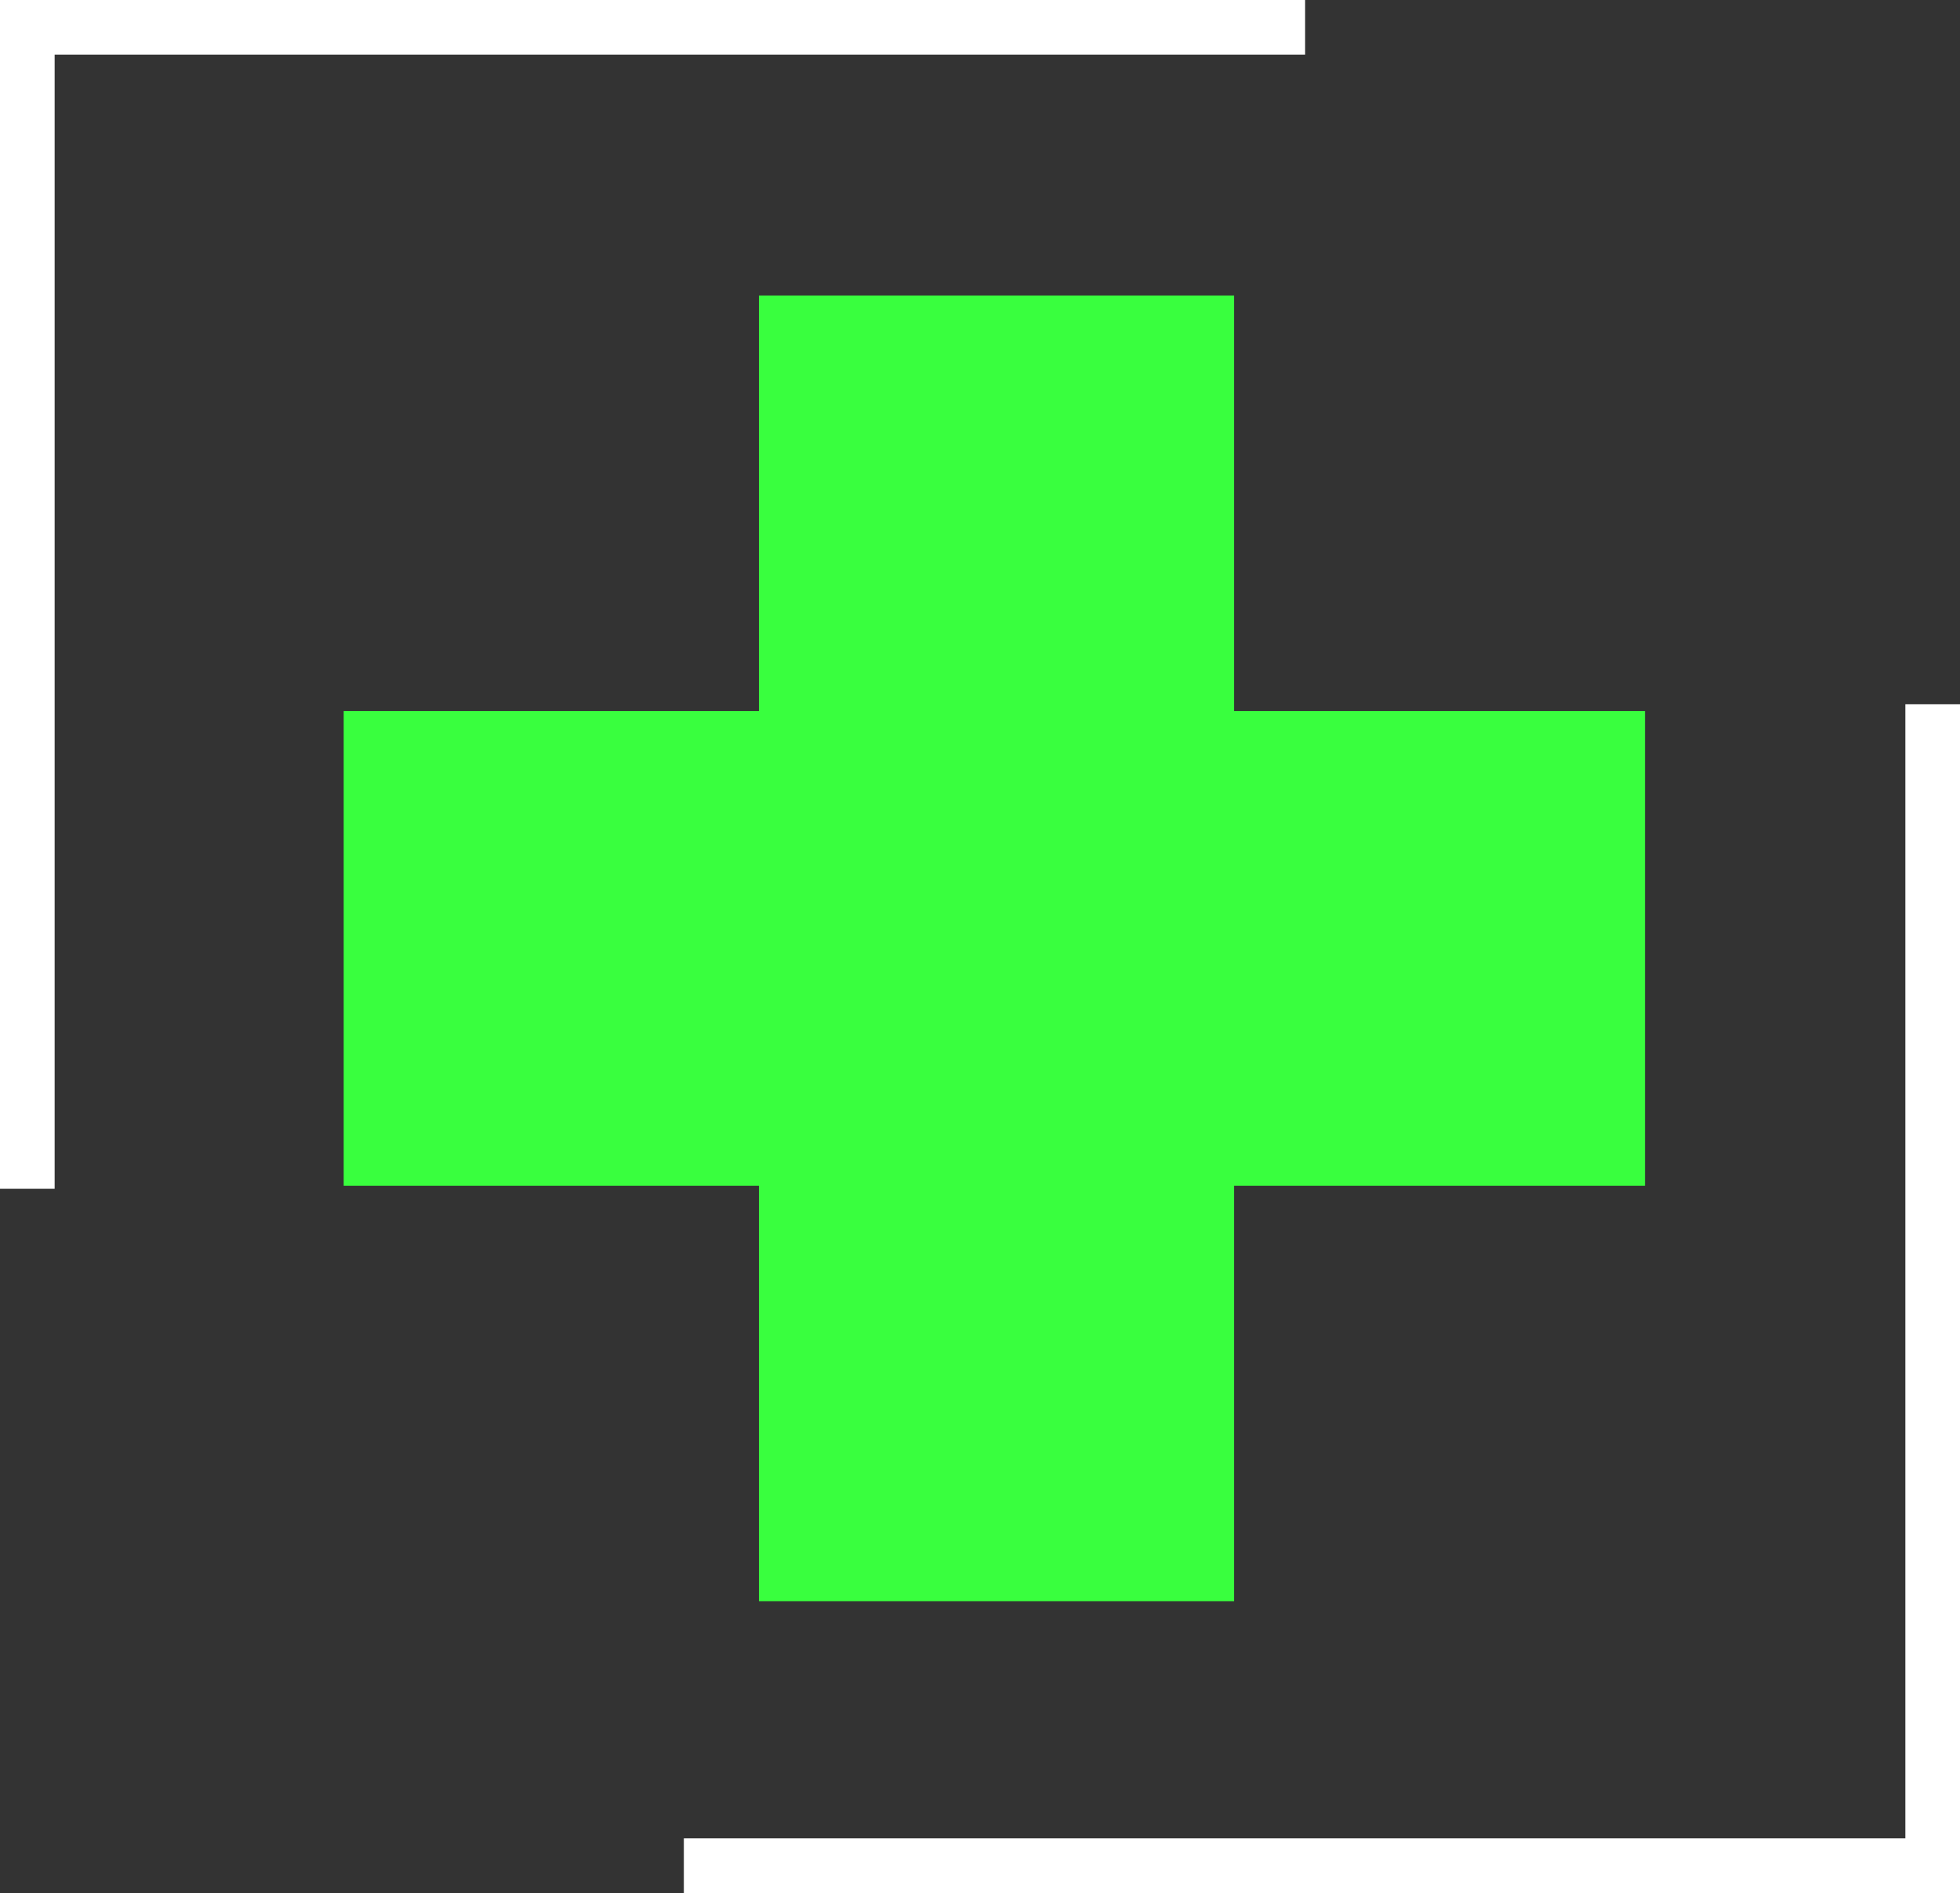 <?xml version="1.0" encoding="UTF-8"?><svg id="Layer_2" xmlns="http://www.w3.org/2000/svg" viewBox="0 0 71.74 69.3"><rect x="0" y="0" width="71.74" height="69.3" fill="#333333" stroke="none"/><defs><style>.cls-1{fill:#39ff3e;}.cls-2{fill:none;stroke:#fff;stroke-miterlimit:10;stroke-width:2px;}</style></defs><g id="Ebene_1"><polygon class="cls-1" points="60.21 26.03 60.21 43.41 45.17 43.41 45.17 58.62 27.78 58.62 27.78 43.41 12.58 43.41 12.58 26.03 27.78 26.03 27.78 10.82 45.17 10.82 45.17 26.03 60.21 26.03"/><polyline class="cls-2" points="70.74 25.78 70.74 68.3 25.03 68.3"/><polyline class="cls-2" points="1 43.52 1 1 47.77 1"/></g></svg>